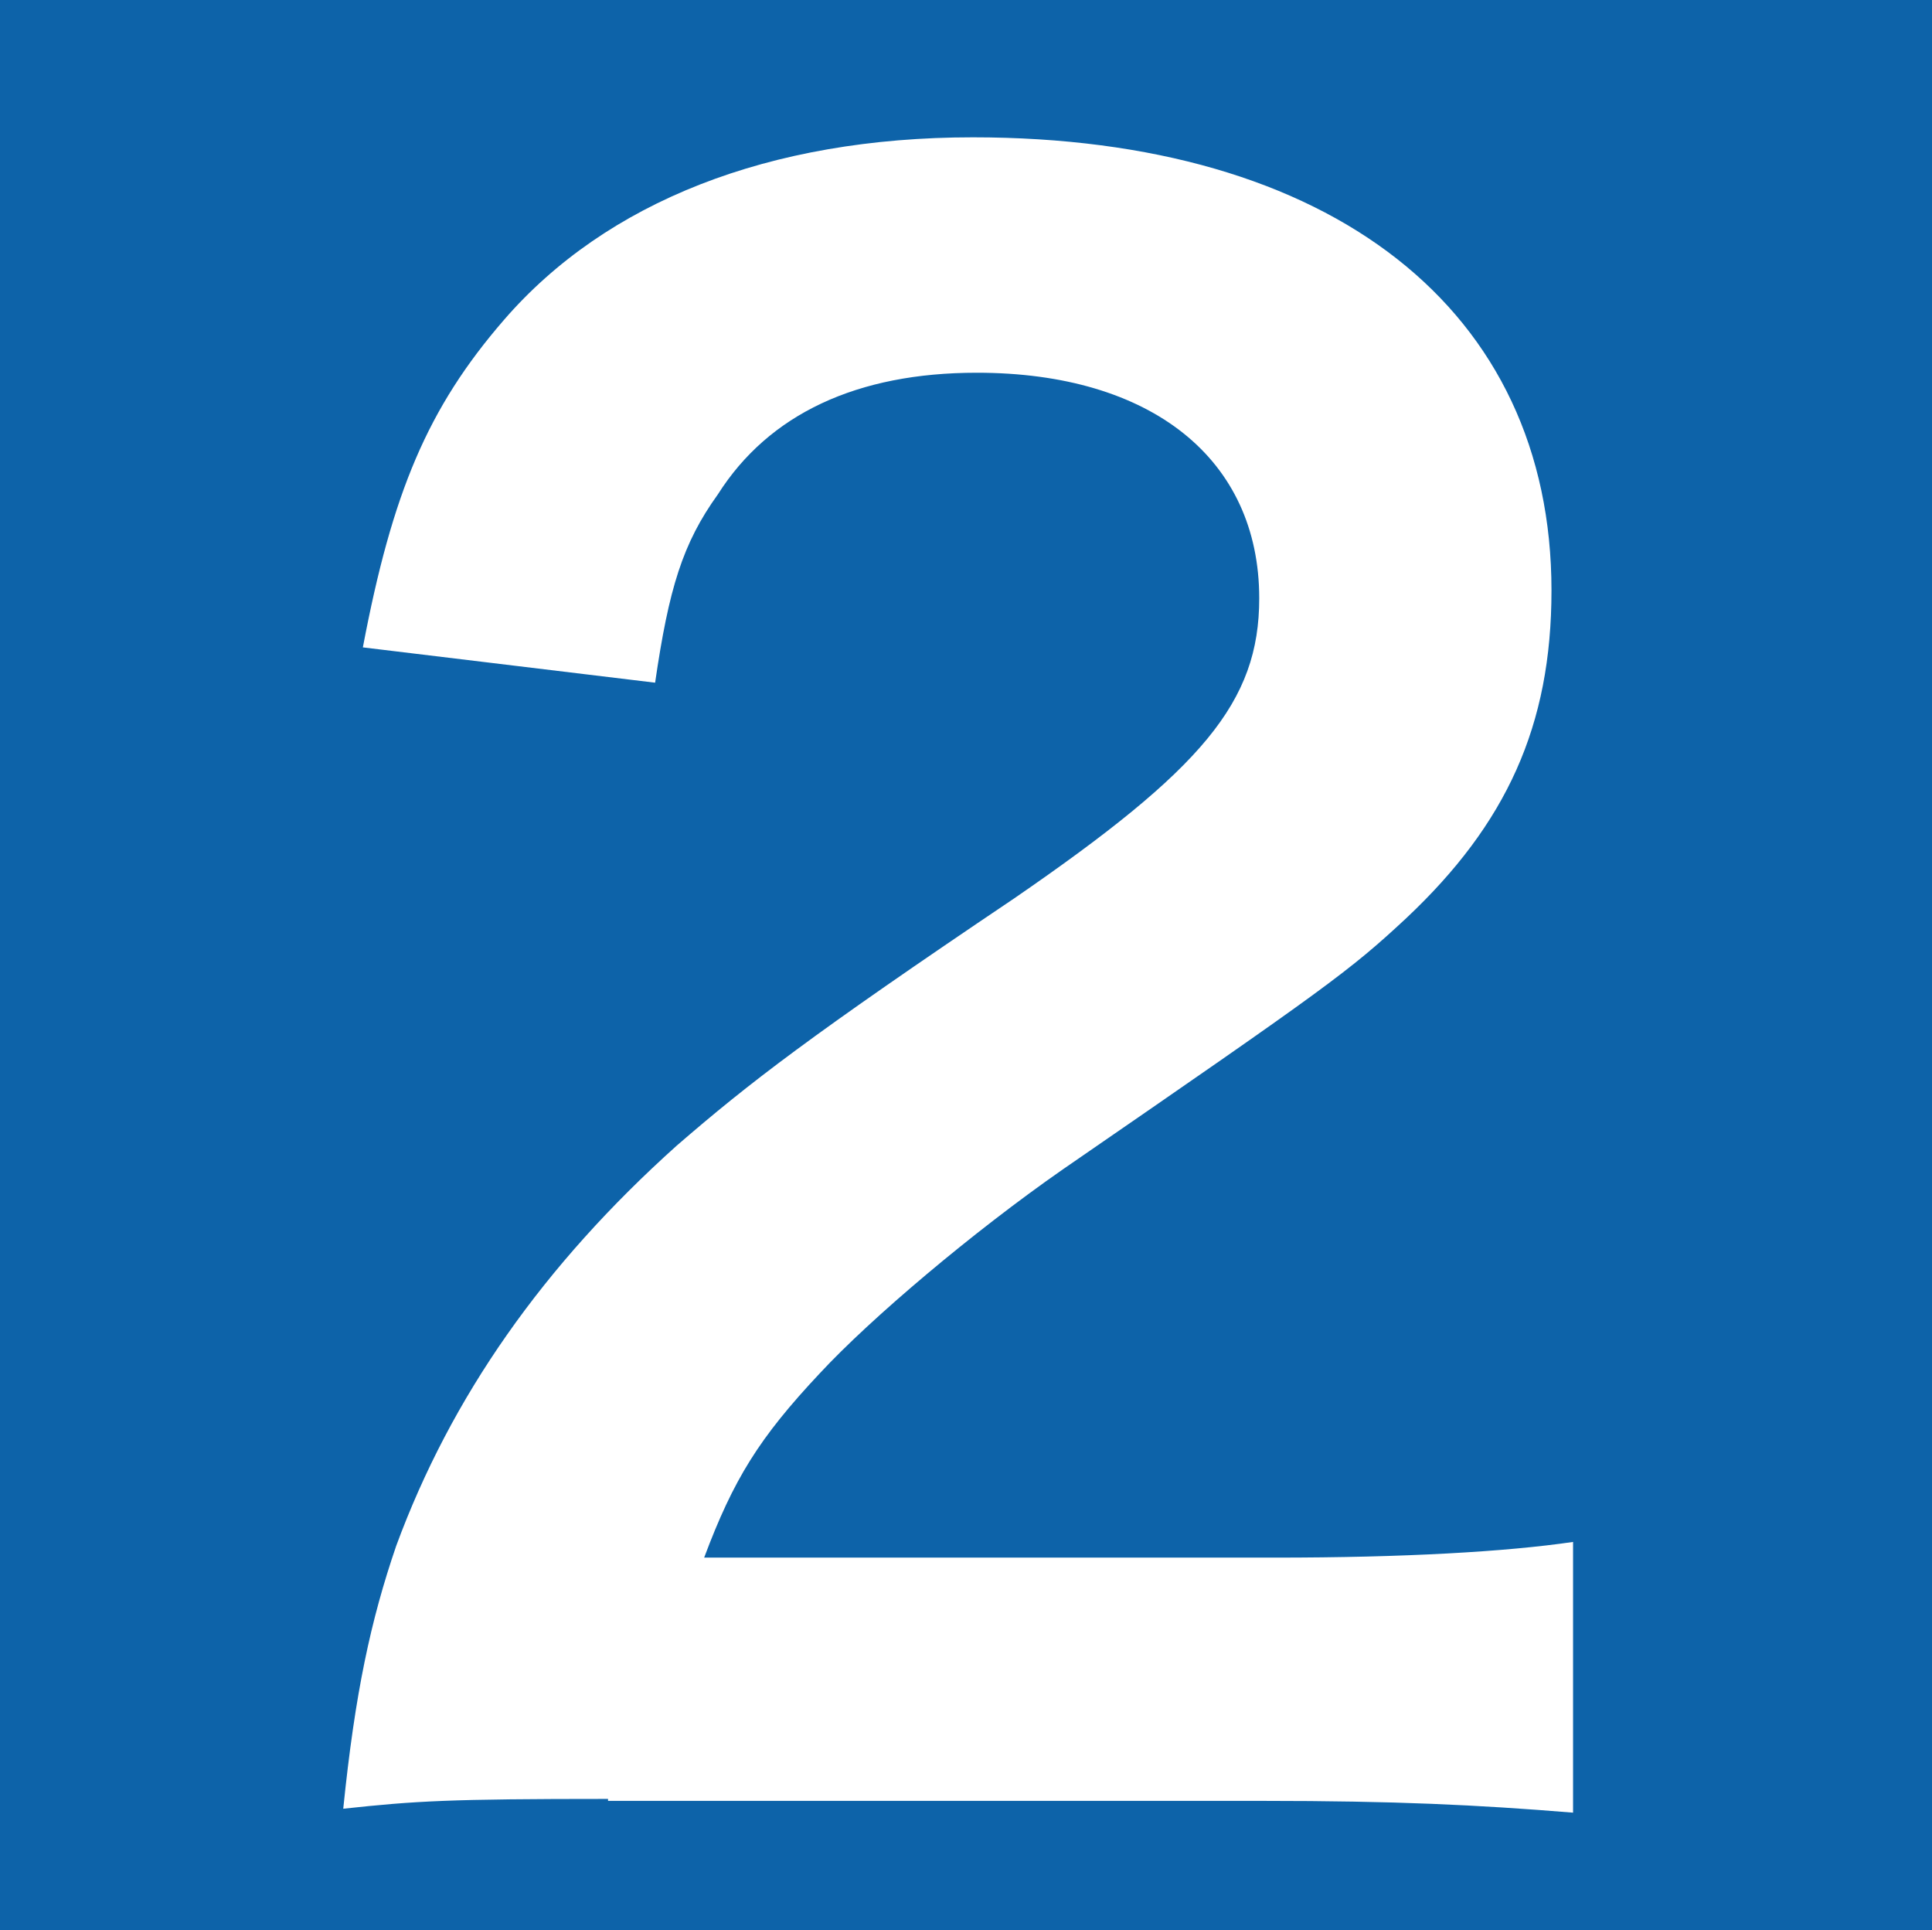 <?xml version="1.0" encoding="utf-8"?>
<!-- Generator: Adobe Illustrator 27.9.0, SVG Export Plug-In . SVG Version: 6.00 Build 0)  -->
<svg version="1.1" id="レイヤー_1" xmlns="http://www.w3.org/2000/svg" xmlns:xlink="http://www.w3.org/1999/xlink" x="0px"
	 y="0px" width="98.5px" height="98.4px" viewBox="0 0 98.5 98.4" style="enable-background:new 0 0 98.5 98.4;"
	 xml:space="preserve">
<style type="text/css">
	.st0{fill:#0D63A9;}
	.st1{fill:#FFFFFF;}
</style>
<rect x="-3" y="-1.1" class="st0" width="107" height="104"/>
<g>
	<path class="st1" d="M31,91.7c-8.1,0-9.8,0.1-13.5,0.5c0.6-5.9,1.4-9.6,2.7-13.4c2.8-7.6,7.5-14.3,14.3-20.4
		c3.7-3.2,6.8-5.6,17.2-12.6c9.6-6.6,12.5-10,12.5-15.3c0-7.1-5.5-11.5-14.4-11.5c-6.1,0-10.6,2.1-13.2,6.2
		c-1.8,2.5-2.5,4.8-3.2,9.6L18.5,33c1.5-7.9,3.3-12.2,7.2-16.7c5.2-6,13.5-9.3,23.9-9.3c18.3,0,29.5,8.8,29.5,23.1
		c0,6.9-2.3,11.9-7.4,16.7c-2.9,2.7-4,3.5-17.5,12.8c-4.6,3.2-9.8,7.6-12.4,10.4c-3.1,3.3-4.4,5.4-5.9,9.4H65
		c6.6,0,11.8-0.3,15.2-0.8v13.8c-4.9-0.4-9.1-0.6-15.8-0.6H31V91.7z"/>
</g>
</svg>
